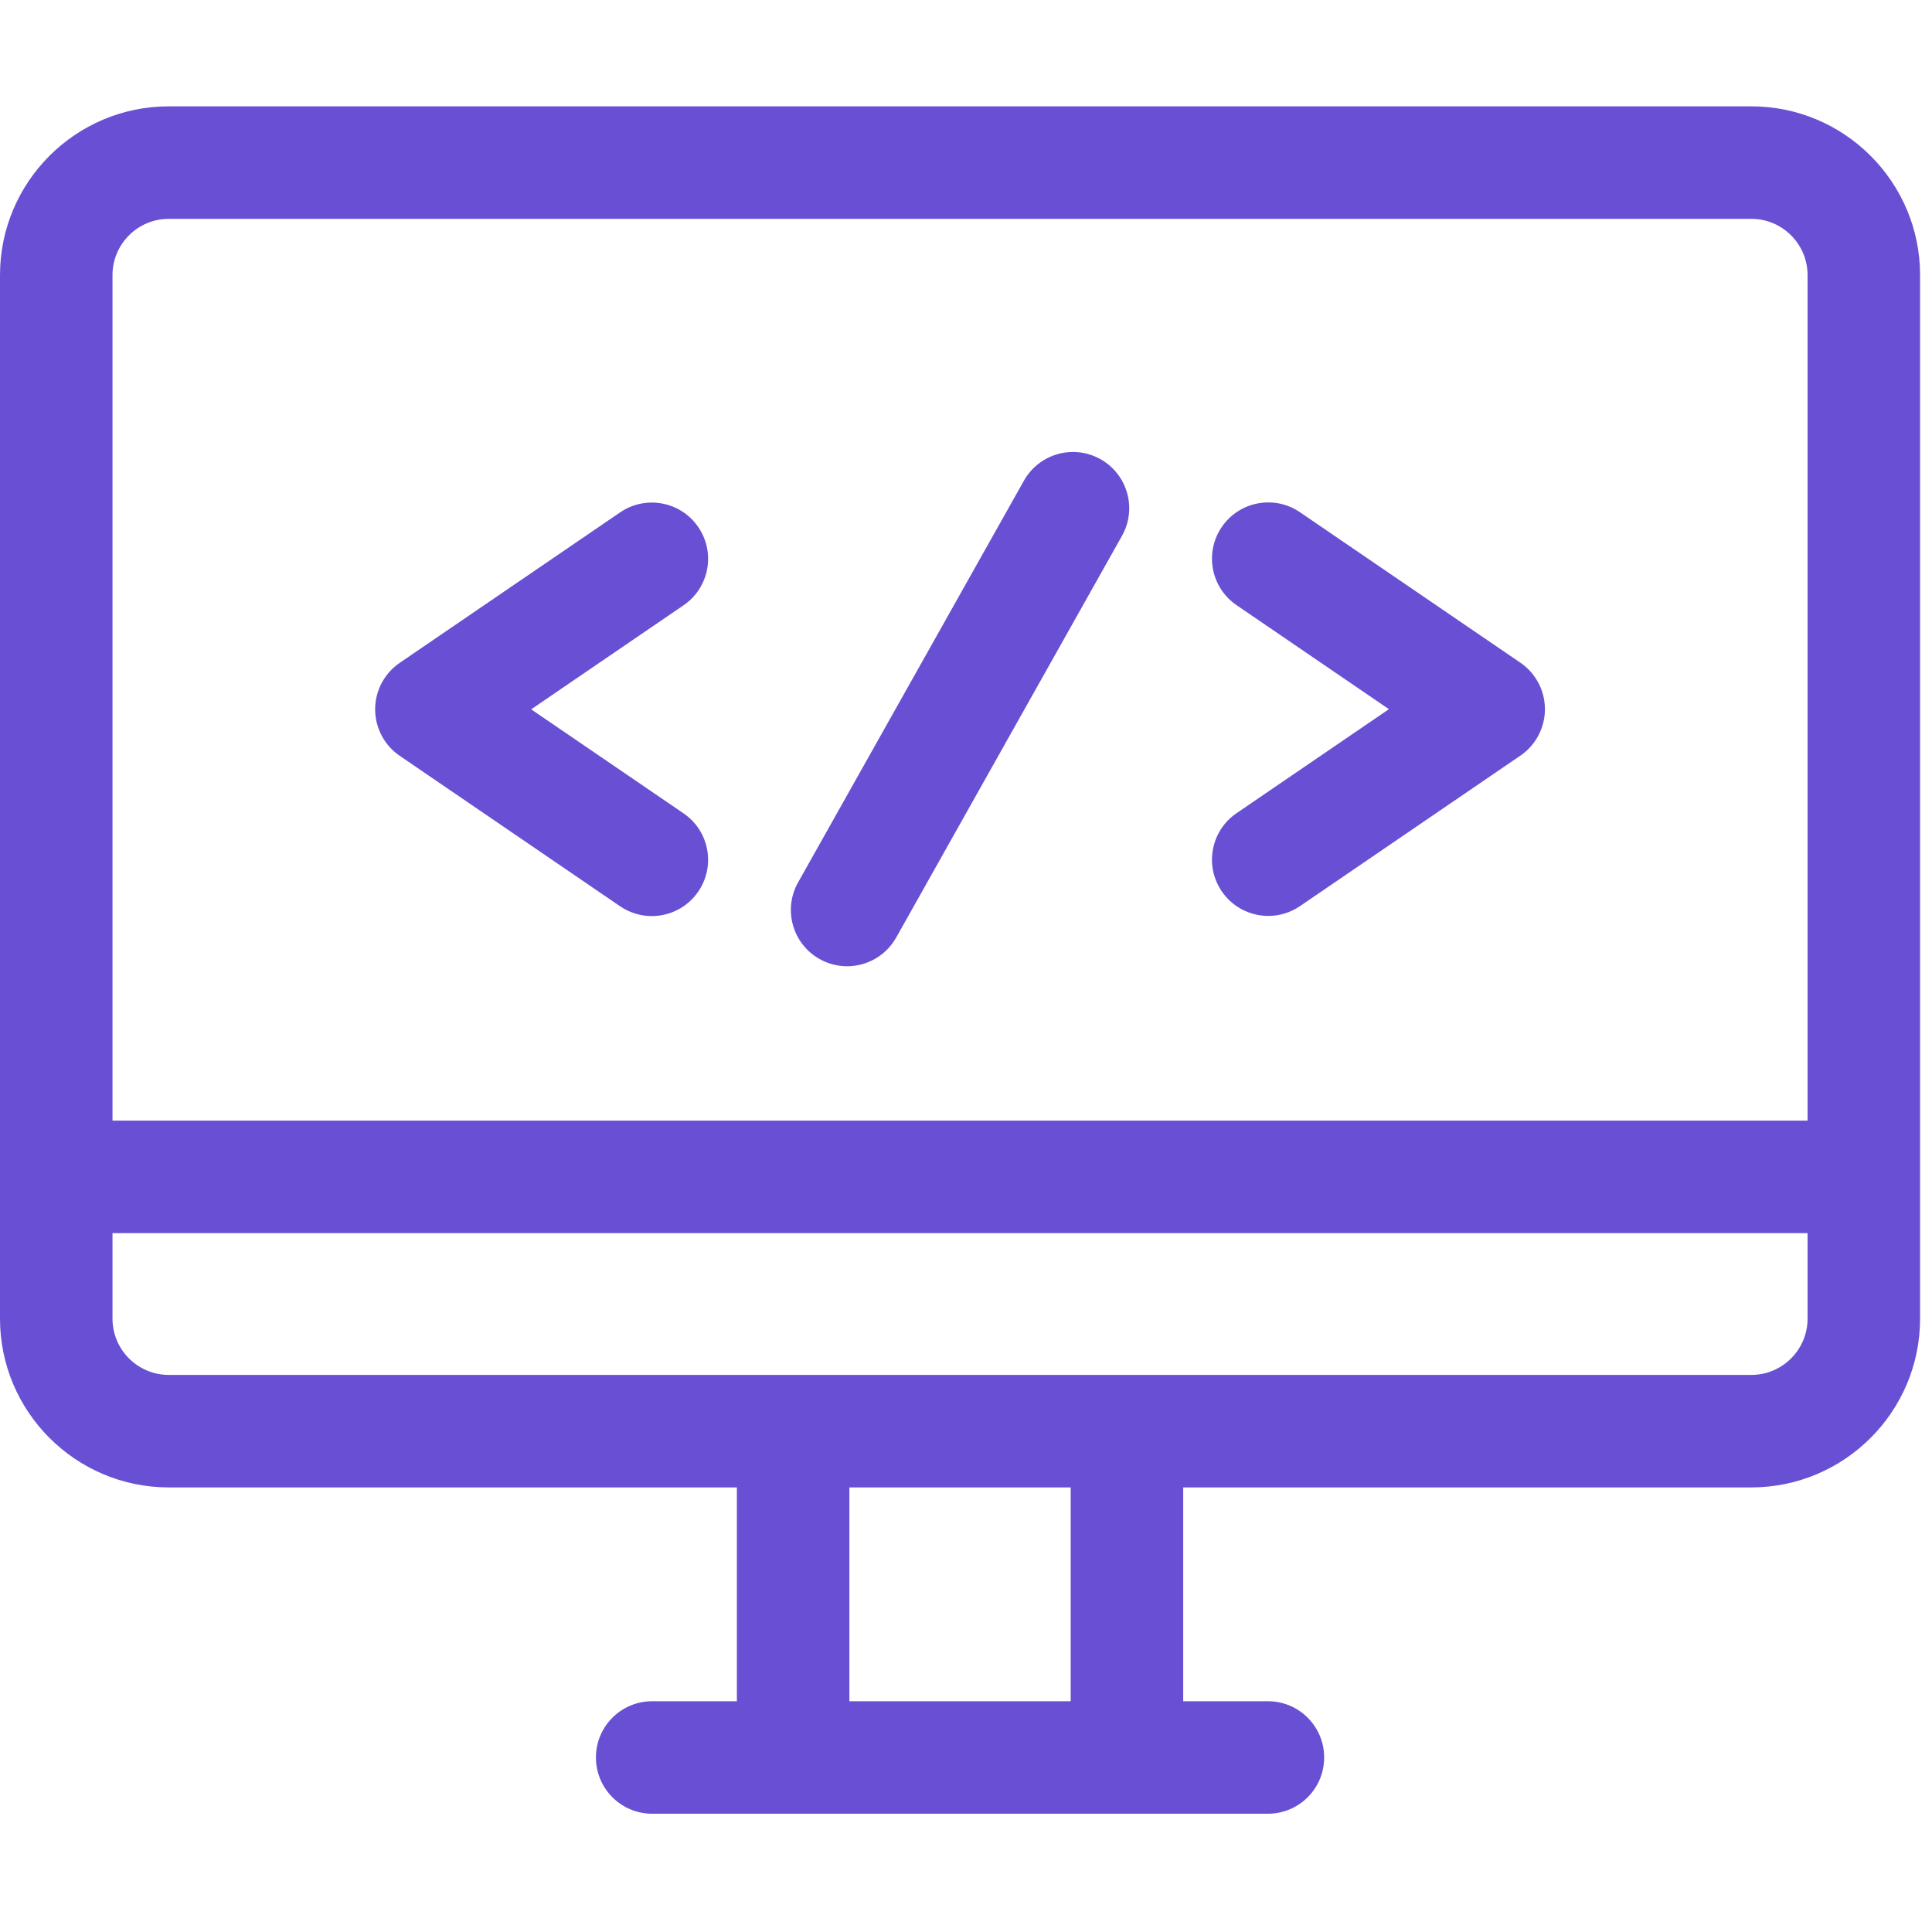 <?xml version="1.0" encoding="UTF-8"?> <svg xmlns="http://www.w3.org/2000/svg" width="101" height="101" viewBox="0 0 101 101" fill="none"><g clip-path="url(#clip0_867_152)"><path d="M91.555 5.559H8.822C3.958 5.559 0 9.516 0 14.381V68.936C0 73.8 3.958 77.758 8.822 77.758H38.522V88.936H34.094C32.47 88.936 31.154 90.252 31.154 91.876C31.154 93.501 32.47 94.817 34.094 94.817H66.283C67.907 94.817 69.224 93.501 69.224 91.876C69.224 90.252 67.907 88.936 66.283 88.936H61.855V77.758H91.555C96.419 77.758 100.377 73.8 100.377 68.936V14.381C100.377 9.516 96.419 5.559 91.555 5.559ZM55.973 88.936H44.404V77.758H55.973V88.936ZM94.495 68.936C94.495 70.558 93.176 71.877 91.555 71.877H8.822C7.201 71.877 5.881 70.558 5.881 68.936V64.465H94.495V68.936ZM94.495 58.584H5.881V14.381C5.881 12.759 7.201 11.44 8.822 11.44H91.555C93.176 11.44 94.495 12.759 94.495 14.381V58.584Z" fill="#694FD3"></path><path d="M35.734 42.52L27.768 37.082L35.734 31.643C37.076 30.727 37.421 28.898 36.505 27.556C35.59 26.215 33.76 25.87 32.418 26.786L20.895 34.653C20.092 35.201 19.612 36.11 19.612 37.081C19.612 38.053 20.092 38.963 20.895 39.511L32.418 47.378C32.925 47.724 33.503 47.89 34.074 47.89C35.013 47.89 35.936 47.441 36.505 46.607C37.421 45.266 37.076 43.436 35.734 42.52Z" fill="#694FD3"></path><path d="M79.482 34.645L67.959 26.778C66.618 25.862 64.788 26.207 63.872 27.548C62.956 28.89 63.301 30.72 64.643 31.635L72.609 37.074L64.643 42.512C63.301 43.428 62.956 45.258 63.872 46.599C64.442 47.433 65.364 47.882 66.303 47.882C66.874 47.882 67.452 47.716 67.959 47.37L79.482 39.502C80.285 38.954 80.765 38.045 80.765 37.074C80.765 36.102 80.285 35.193 79.482 34.645Z" fill="#694FD3"></path><path d="M57.533 24.007C56.117 23.211 54.324 23.713 53.528 25.129L41.722 46.13C40.927 47.546 41.429 49.339 42.845 50.135C43.301 50.391 43.796 50.513 44.283 50.513C45.312 50.513 46.31 49.972 46.85 49.013L58.655 28.011C59.451 26.596 58.949 24.803 57.533 24.007Z" fill="#694FD3"></path></g><defs><clipPath id="clip0_867_152"><rect width="100.377" height="100.377" fill="white"></rect></clipPath></defs></svg> 